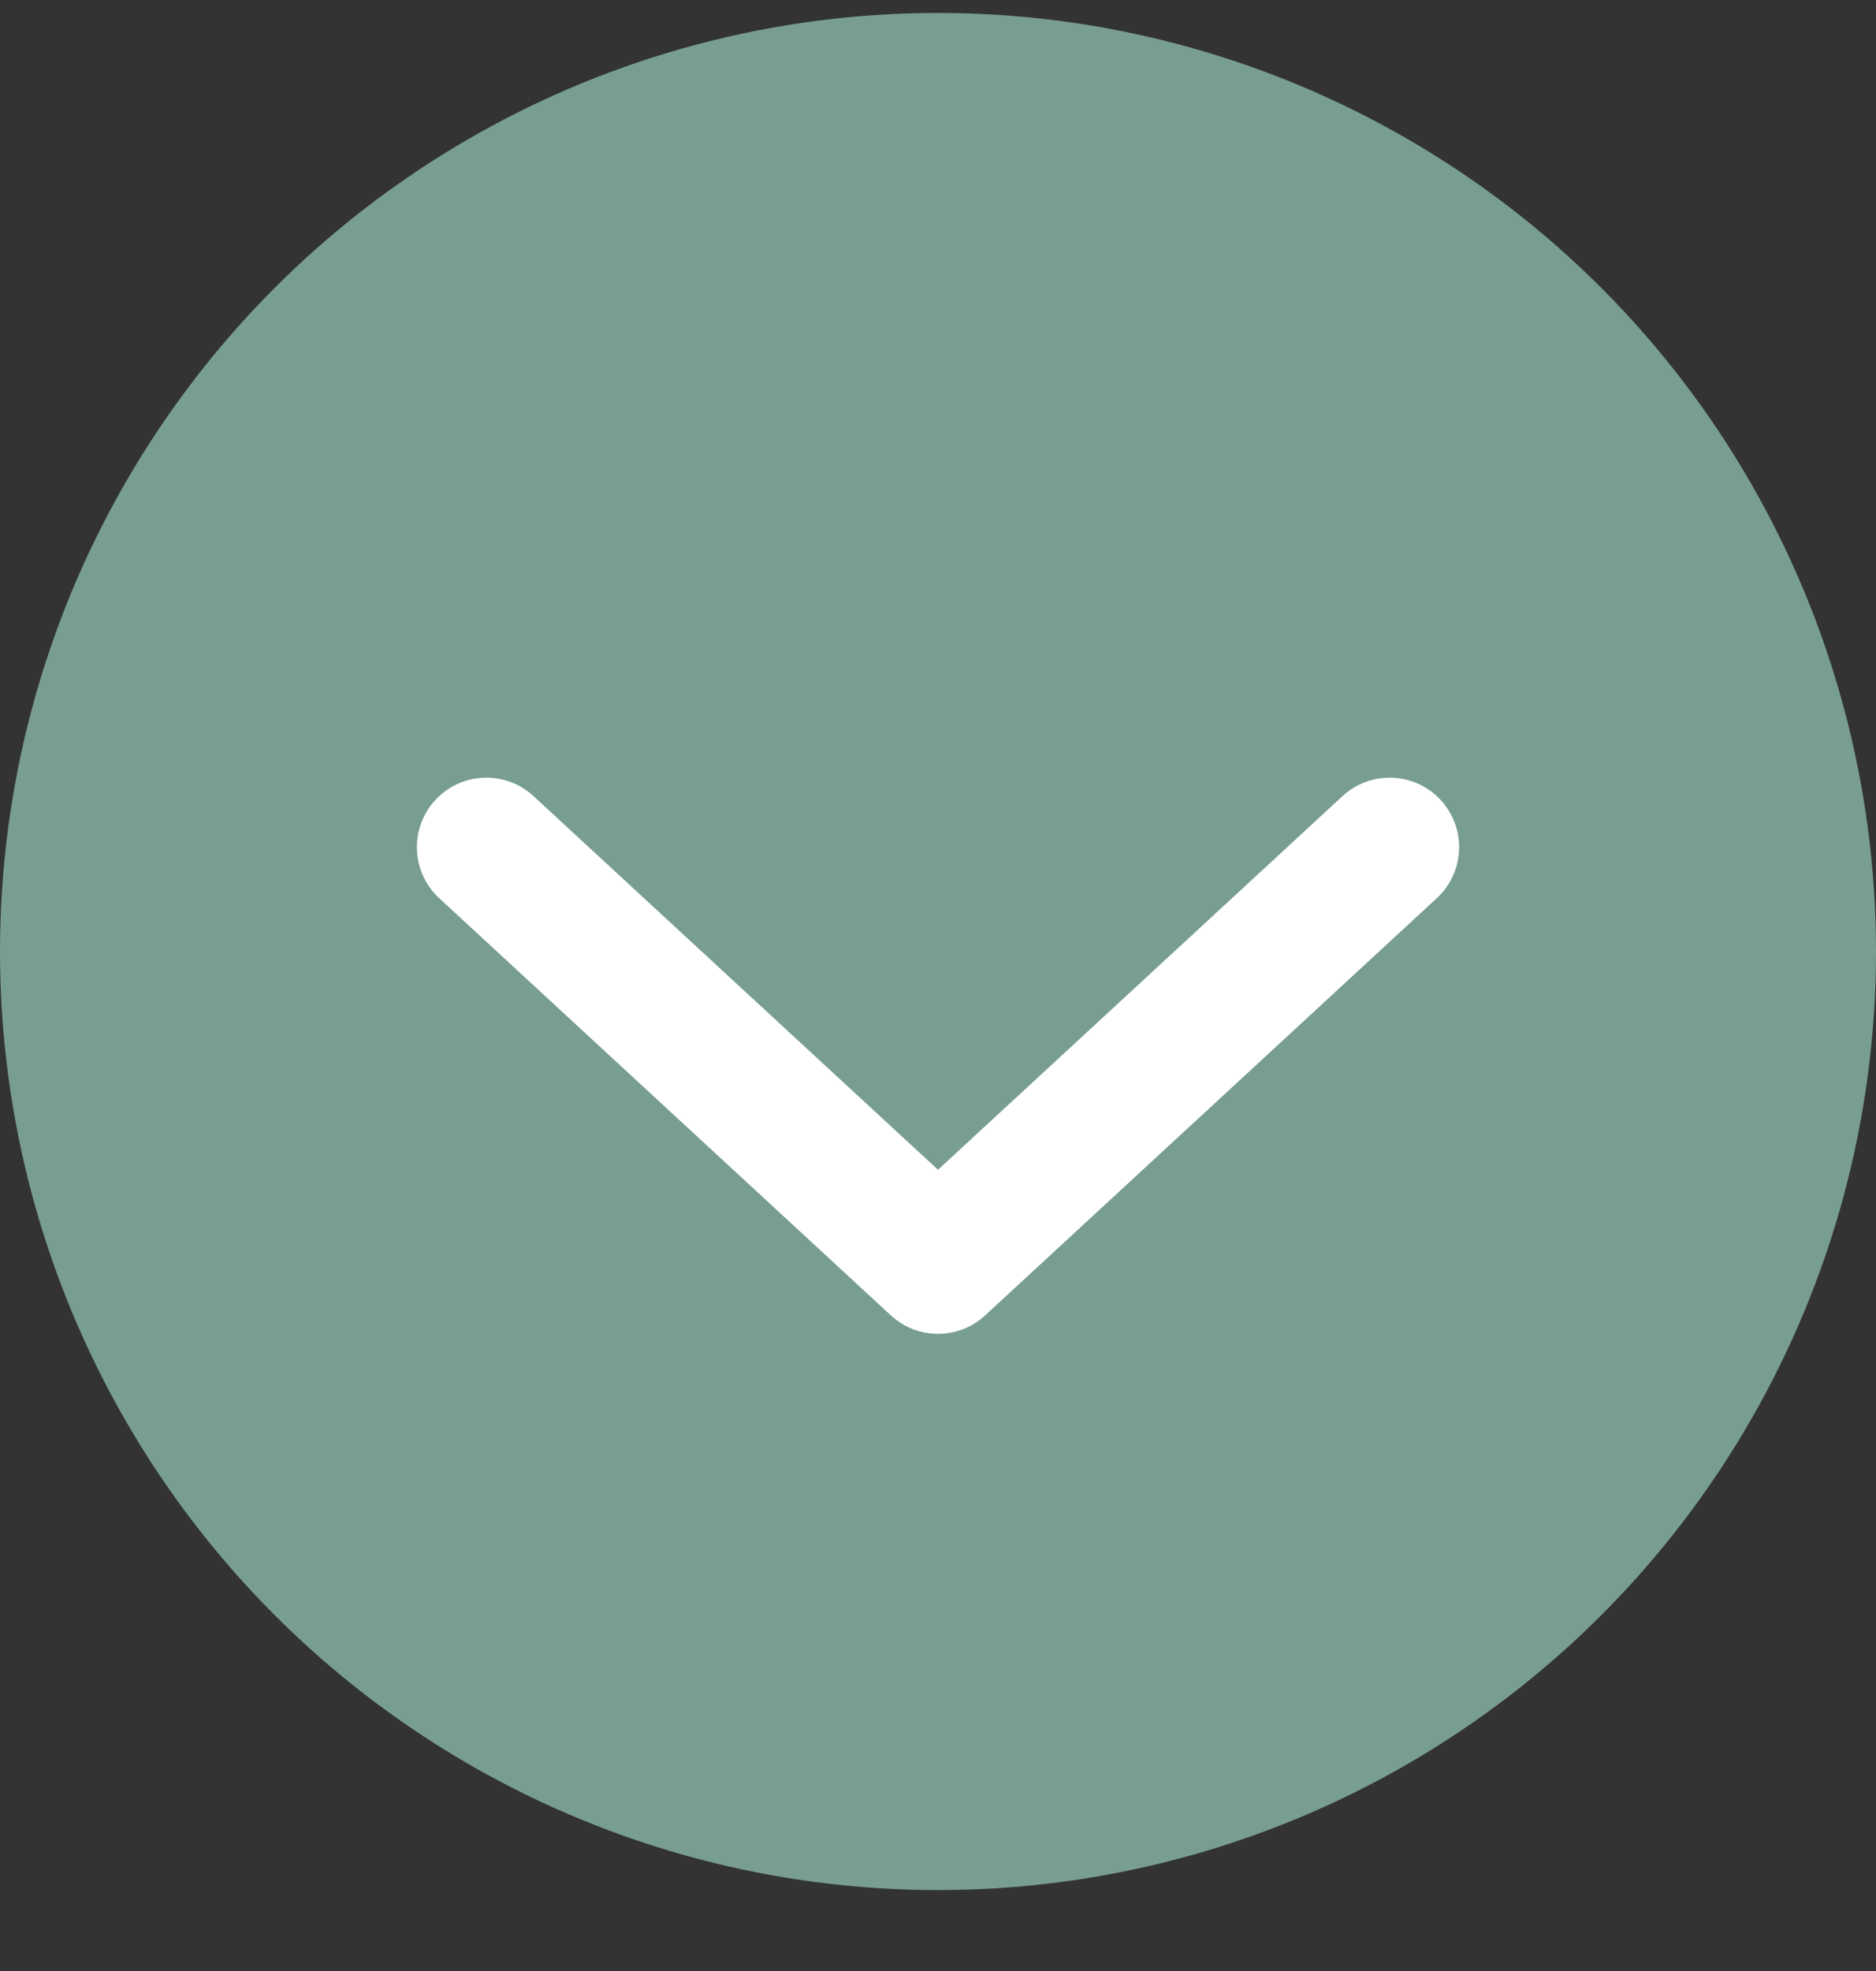 <svg width="20" height="21" viewBox="0 0 20 21" fill="none" xmlns="http://www.w3.org/2000/svg">
<rect x="0" y="0" width="20" height="21" fill="#333333" stroke="none"/>
<circle cx="10" cy="10.138" r="10" fill="#789E90"/>
<path d="M5.185 9.026L10 13.471L14.815 9.026" stroke="white" stroke-width="1.481" stroke-linecap="round" stroke-linejoin="round"/>
</svg>
